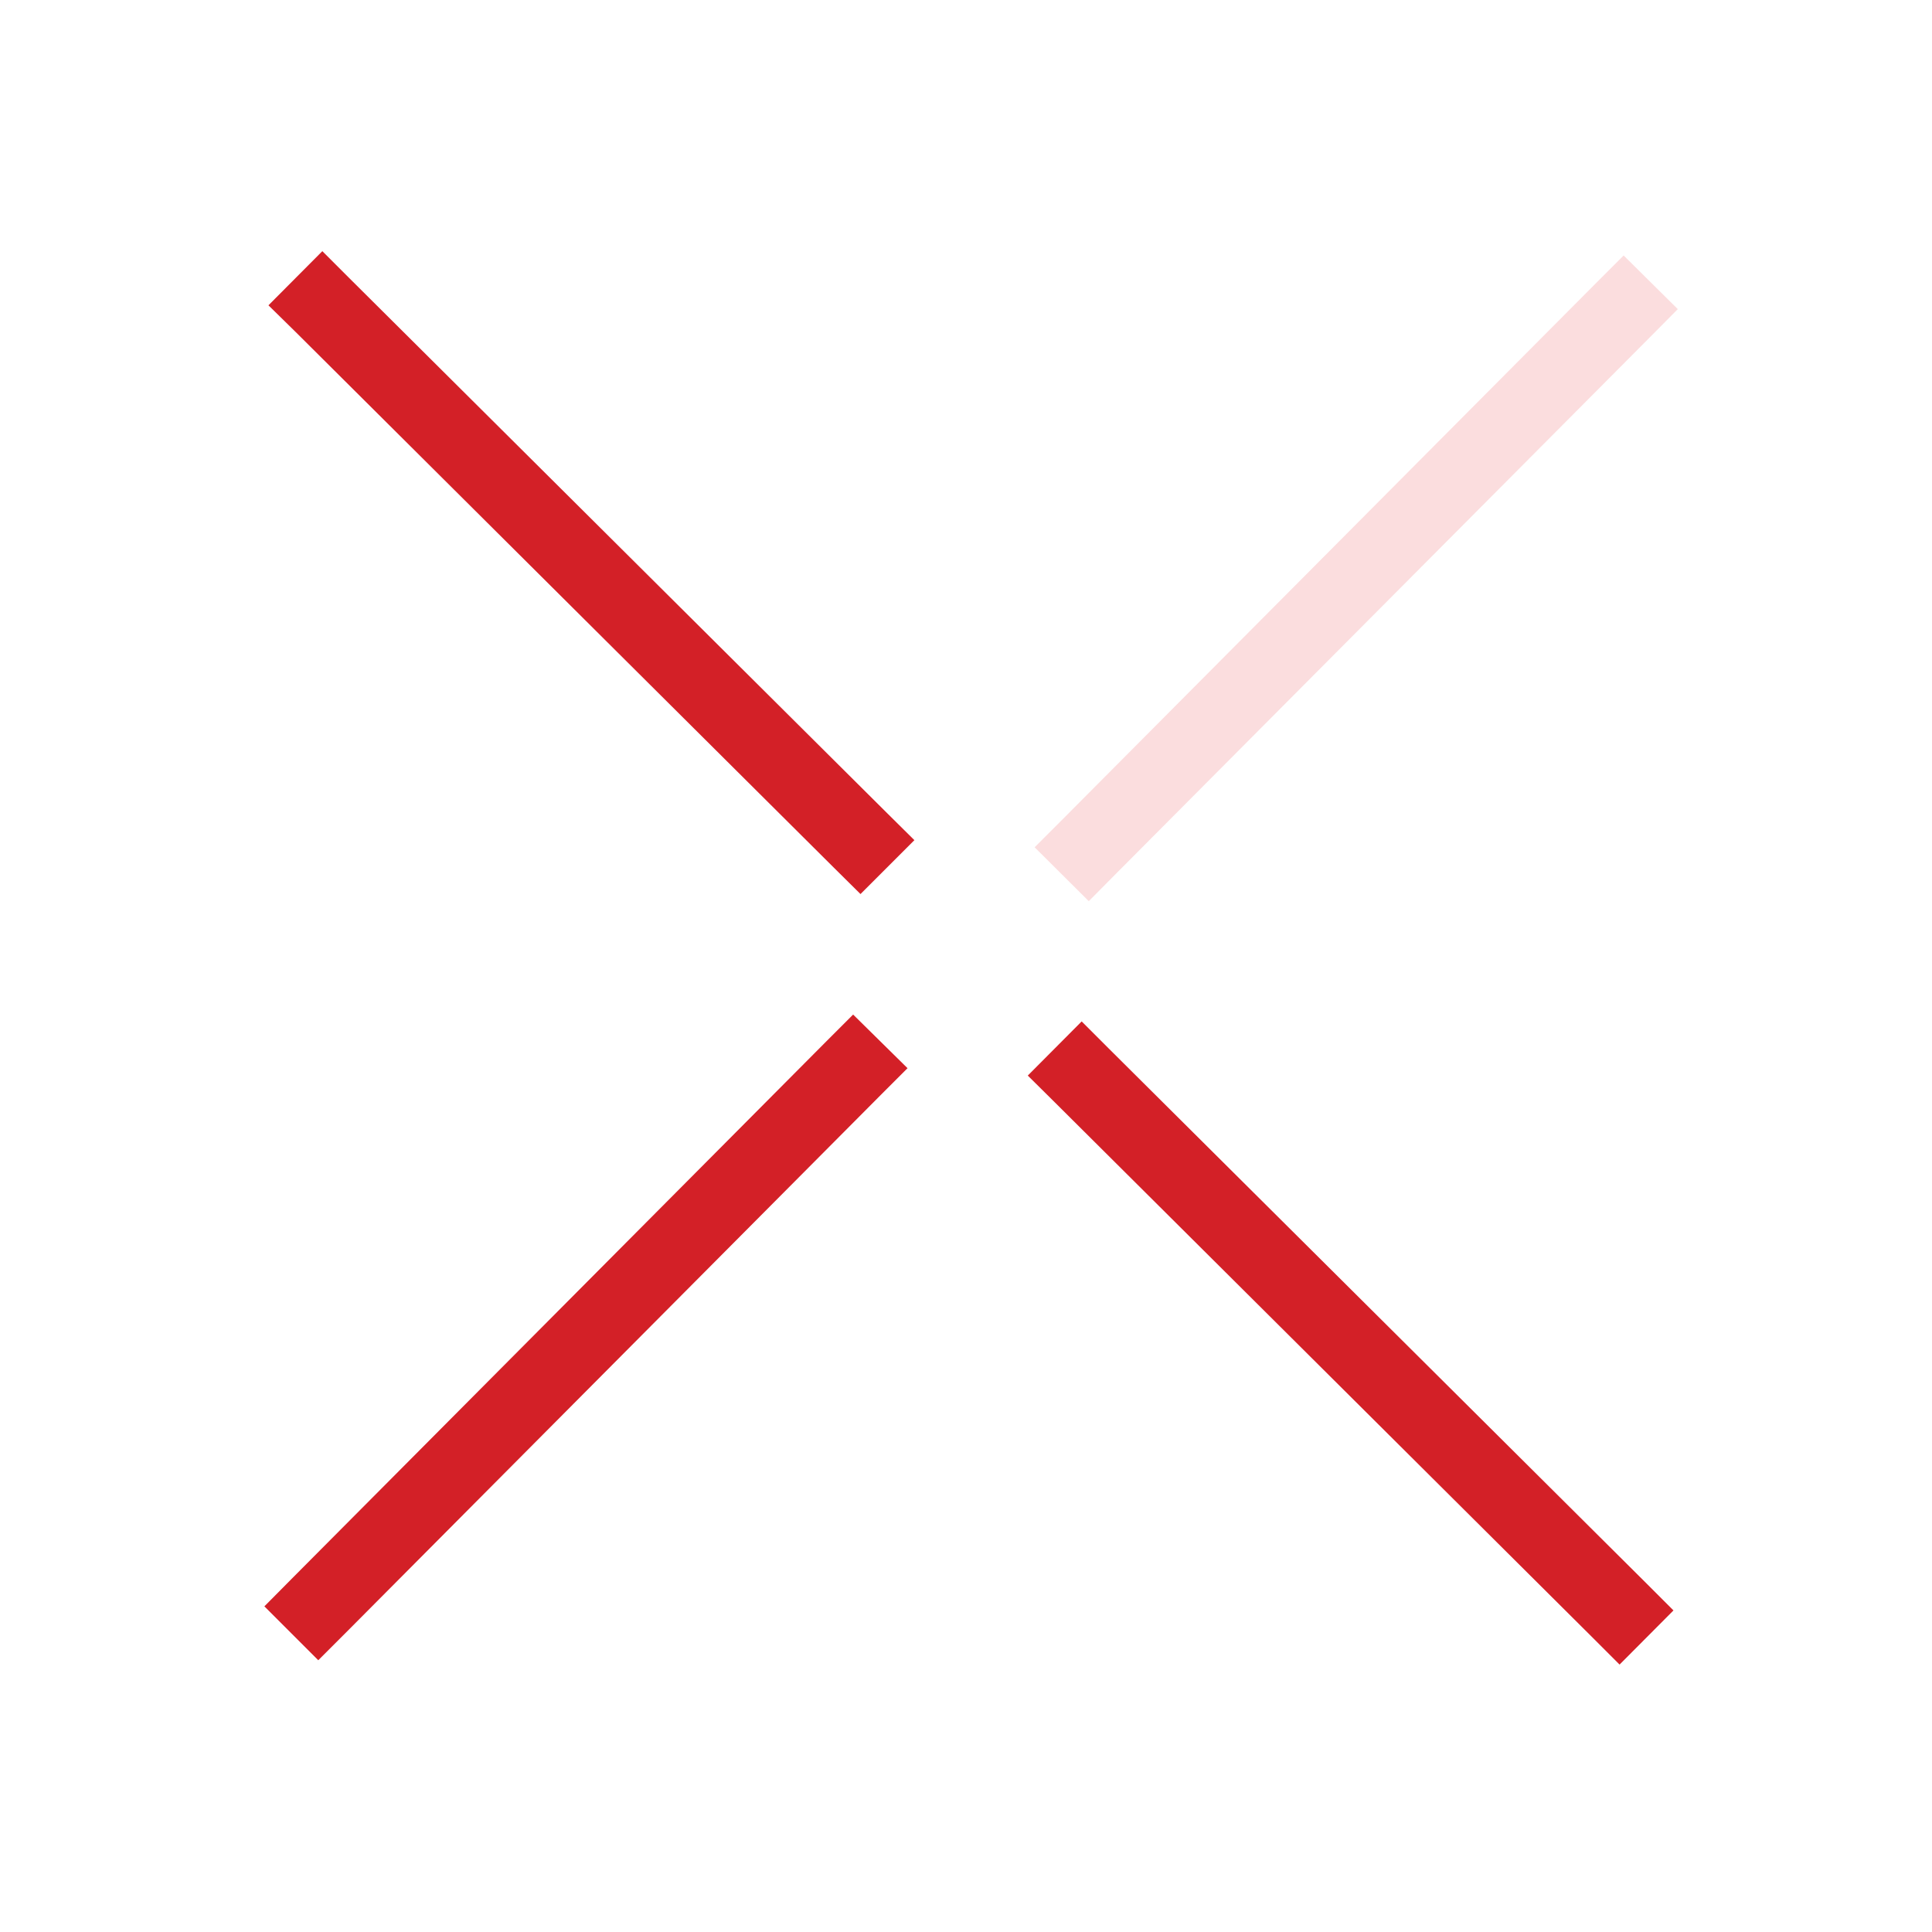 <svg xmlns="http://www.w3.org/2000/svg" height="76" viewBox="0 0 76 76" width="76"><g fill="none" fill-rule="evenodd"><path d="m0 0h76v76h-76z"></path><g fill-rule="nonzero"><path d="m35.97 33.05-2.12 2.12-1.06-1.05-21.16-21.06-1.07-1.05 2.12-2.13 1.06 1.06 21.16 21.05zm29.86 30.3-2.12 2.13-1.06-1.06-21.15-21.05-1.07-1.06 2.12-2.13 1.06 1.06 21.16 21.05z" fill="#d32027"></path><path d="m66 12.16-1.06 1.07-21.06 21.16-1.05 1.06-2.13-2.12 1.06-1.06 21.05-21.16 1.06-1.06z" fill="#fbddde"></path><path d="m35.7 42.02-1.07 1.07-21.05 21.16-1.06 1.06-2.12-2.12 1.05-1.06 21.05-21.16 1.06-1.06z" fill="#d32027"></path></g></g></svg>